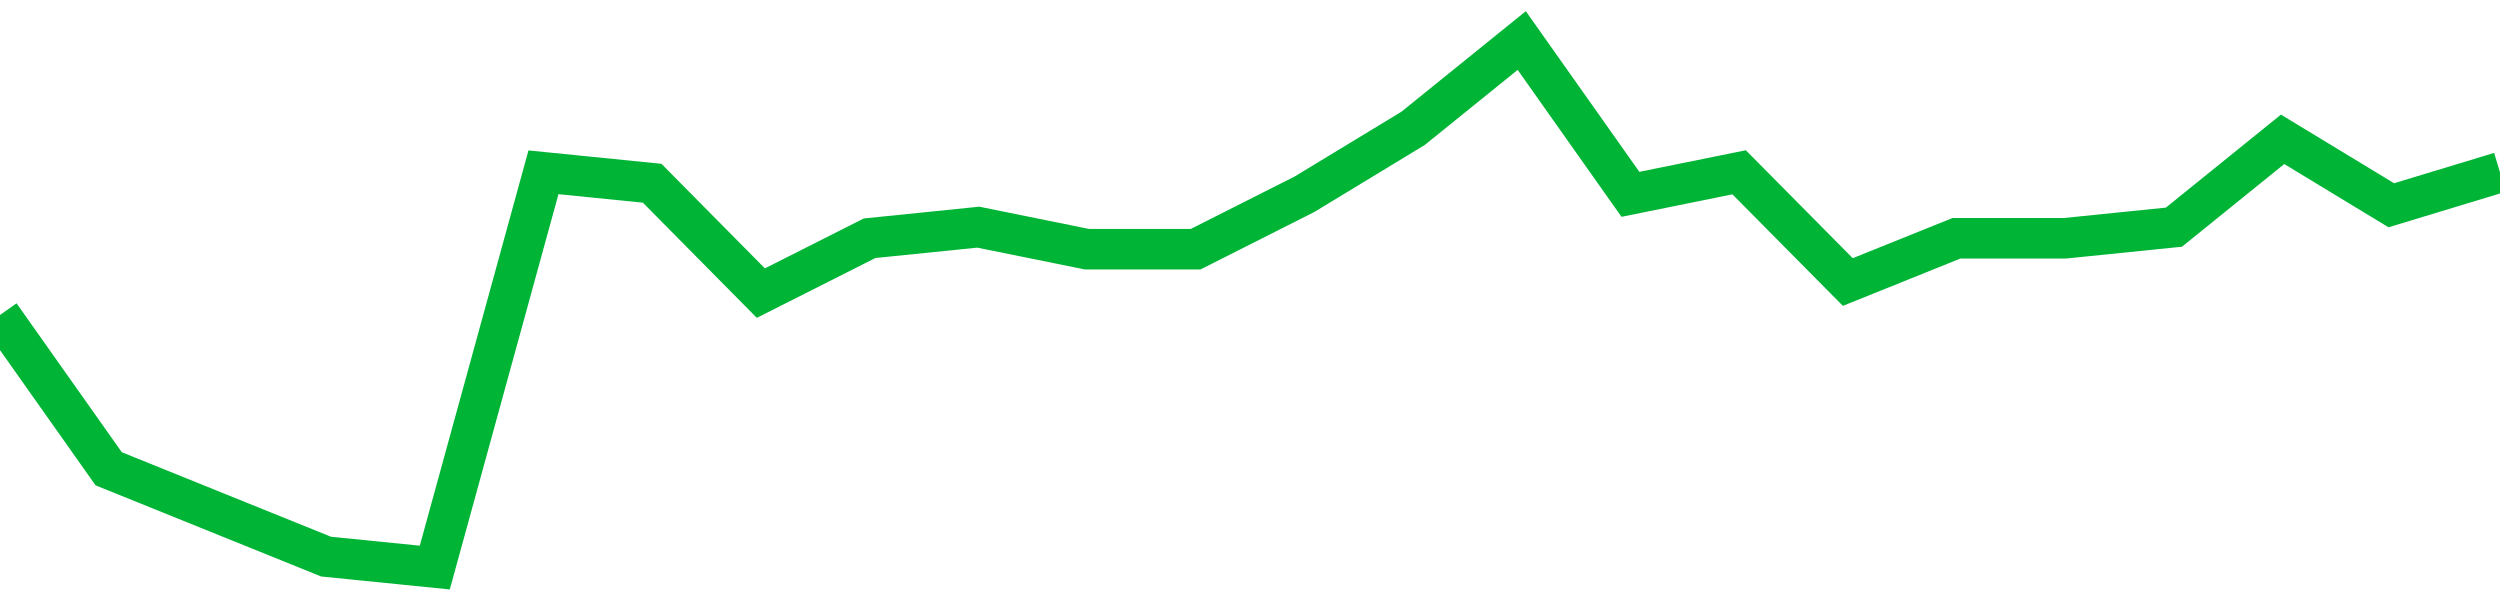 <!-- Generated with https://github.com/jxxe/sparkline/ --><svg viewBox="0 0 185 45" class="sparkline" xmlns="http://www.w3.org/2000/svg"><path class="sparkline--fill" d="M 0 23.31 L 0 23.31 L 8.043 34.69 L 16.087 37.94 L 24.13 41.19 L 32.174 42 L 40.217 12.75 L 48.261 13.56 L 56.304 21.69 L 64.348 17.63 L 72.391 16.81 L 80.435 18.44 L 88.478 18.44 L 96.522 14.38 L 104.565 9.5 L 112.609 3 L 120.652 14.38 L 128.696 12.75 L 136.739 20.87 L 144.783 17.63 L 152.826 17.63 L 160.87 16.81 L 168.913 10.31 L 176.957 15.19 L 185 12.75 V 45 L 0 45 Z" stroke="none" fill="none" ></path><path class="sparkline--line" d="M 0 23.31 L 0 23.31 L 8.043 34.69 L 16.087 37.94 L 24.13 41.19 L 32.174 42 L 40.217 12.75 L 48.261 13.56 L 56.304 21.69 L 64.348 17.63 L 72.391 16.81 L 80.435 18.44 L 88.478 18.44 L 96.522 14.38 L 104.565 9.5 L 112.609 3 L 120.652 14.38 L 128.696 12.75 L 136.739 20.87 L 144.783 17.63 L 152.826 17.63 L 160.87 16.81 L 168.913 10.31 L 176.957 15.19 L 185 12.75" fill="none" stroke-width="3" stroke="#00B436" ></path></svg>
